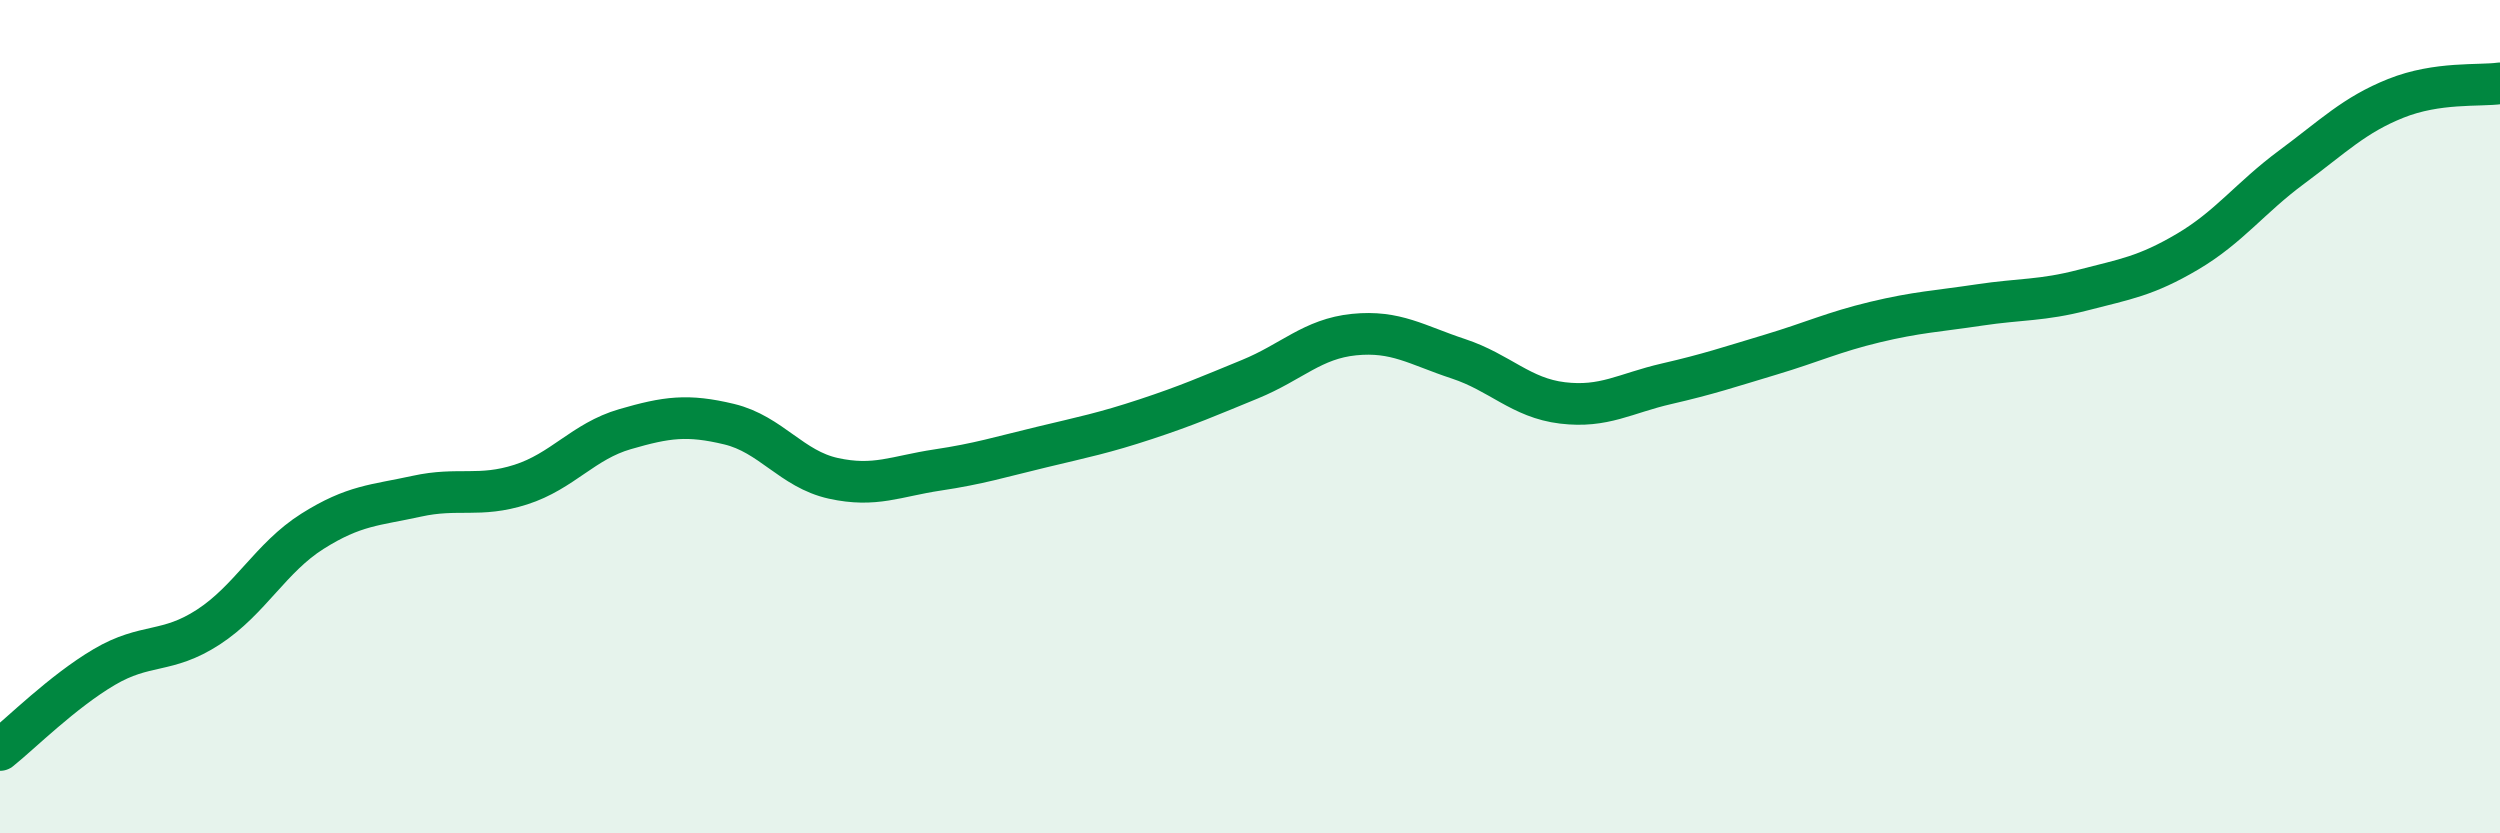 
    <svg width="60" height="20" viewBox="0 0 60 20" xmlns="http://www.w3.org/2000/svg">
      <path
        d="M 0,18 C 0.5,17.6 1.5,16.6 2.5,16.01 C 3.5,15.42 4,15.7 5,15.05 C 6,14.4 6.5,13.38 7.5,12.75 C 8.5,12.12 9,12.13 10,11.91 C 11,11.69 11.5,11.95 12.5,11.63 C 13.5,11.31 14,10.59 15,10.3 C 16,10.01 16.5,9.94 17.5,10.18 C 18.5,10.42 19,11.26 20,11.48 C 21,11.7 21.5,11.43 22.5,11.28 C 23.5,11.13 24,10.97 25,10.73 C 26,10.49 26.5,10.39 27.5,10.06 C 28.5,9.73 29,9.51 30,9.1 C 31,8.69 31.5,8.13 32.5,8.03 C 33.5,7.93 34,8.28 35,8.61 C 36,8.94 36.5,9.55 37.5,9.67 C 38.5,9.79 39,9.44 40,9.21 C 41,8.98 41.5,8.81 42.5,8.51 C 43.5,8.21 44,7.97 45,7.73 C 46,7.49 46.5,7.47 47.5,7.32 C 48.5,7.17 49,7.22 50,6.96 C 51,6.7 51.5,6.63 52.5,6.04 C 53.5,5.45 54,4.75 55,4.01 C 56,3.27 56.5,2.76 57.5,2.36 C 58.5,1.96 59.5,2.07 60,2L60 20L0 20Z"
        fill="#008740"
        opacity="0.1"
        stroke-linecap="round"
        stroke-linejoin="round"
      />
      <path
        d="M 0,18 C 0.5,17.6 1.5,16.6 2.5,16.01 C 3.5,15.42 4,15.7 5,15.05 C 6,14.4 6.5,13.38 7.5,12.75 C 8.5,12.12 9,12.13 10,11.91 C 11,11.69 11.5,11.95 12.5,11.63 C 13.5,11.31 14,10.59 15,10.3 C 16,10.01 16.5,9.94 17.5,10.18 C 18.5,10.42 19,11.26 20,11.48 C 21,11.7 21.5,11.43 22.5,11.28 C 23.5,11.13 24,10.97 25,10.73 C 26,10.49 26.5,10.39 27.5,10.06 C 28.5,9.73 29,9.51 30,9.1 C 31,8.69 31.5,8.13 32.5,8.03 C 33.5,7.93 34,8.28 35,8.61 C 36,8.94 36.5,9.55 37.5,9.67 C 38.5,9.79 39,9.44 40,9.21 C 41,8.98 41.5,8.81 42.5,8.51 C 43.5,8.21 44,7.97 45,7.73 C 46,7.49 46.5,7.47 47.5,7.32 C 48.5,7.17 49,7.22 50,6.96 C 51,6.7 51.5,6.63 52.5,6.04 C 53.5,5.45 54,4.75 55,4.01 C 56,3.27 56.5,2.76 57.5,2.36 C 58.5,1.96 59.5,2.07 60,2"
        stroke="#008740"
        stroke-width="1"
        fill="none"
        stroke-linecap="round"
        stroke-linejoin="round"
      />
    </svg>
  